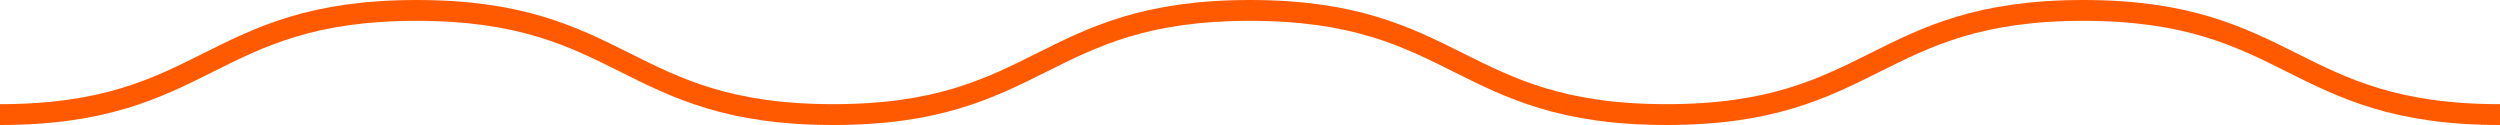 <?xml version="1.0" encoding="UTF-8"?>
<svg width="240px" height="12px" viewBox="0 0 240 12" version="1.1" xmlns="http://www.w3.org/2000/svg" xmlns:xlink="http://www.w3.org/1999/xlink">
    <!-- Generator: Sketch 52.2 (67145) - http://www.bohemiancoding.com/sketch -->
    <title>divider</title>
    <desc>Created with Sketch.</desc>
    <g id="divider" stroke="none" stroke-width="1" fill="none" fill-rule="evenodd">
        <path d="M0,11 C20,11 20,1 40,1 C60,1 60,11 80,11 C100,11 100,1 120,1 C140,1 140,11 160,11 C180,11 180,1 200,1 C220,1 220,11 240,11" id="Line-2" stroke="#FF5A00" stroke-width="2"></path>
    </g>
</svg>